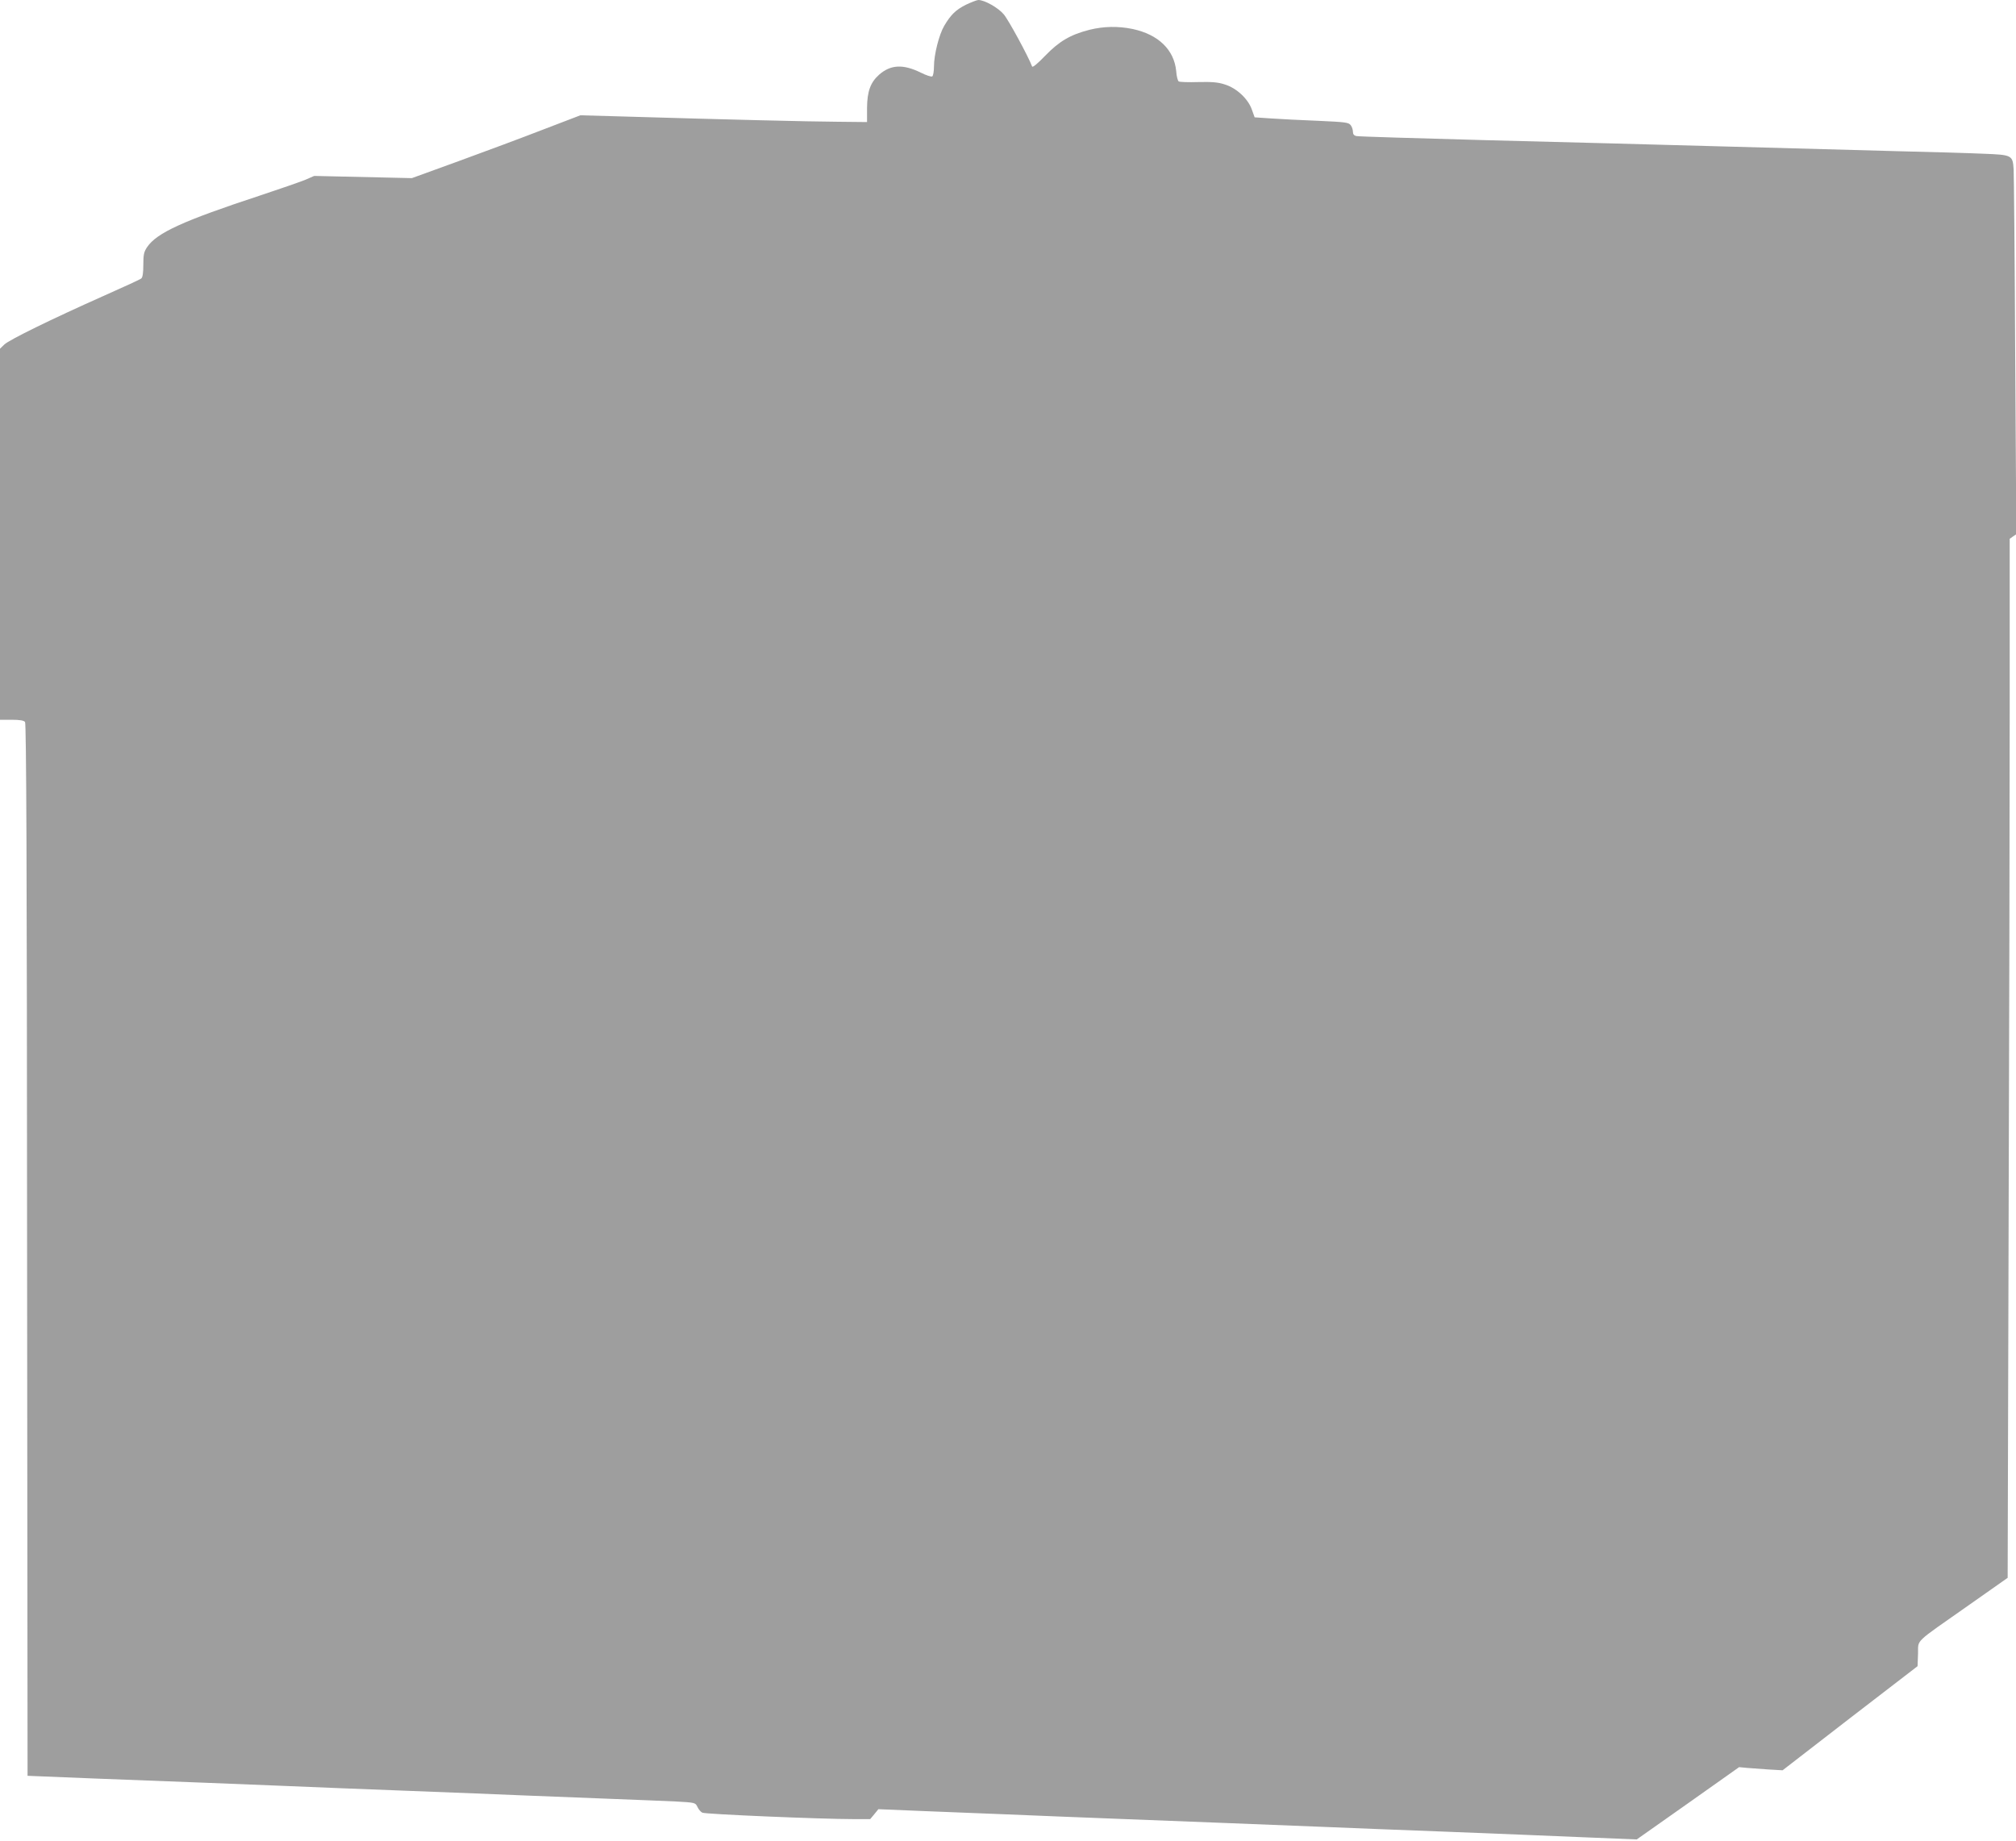 <?xml version="1.0" standalone="no"?>
<!DOCTYPE svg PUBLIC "-//W3C//DTD SVG 20010904//EN"
 "http://www.w3.org/TR/2001/REC-SVG-20010904/DTD/svg10.dtd">
<svg version="1.0" xmlns="http://www.w3.org/2000/svg"
 width="1280pt" height="1169pt" viewBox="0 0 1280 1169"
 preserveAspectRatio="xMidYMid meet">
<g transform="translate(0,1169) scale(0.1,-0.1)"
fill="#9e9e9e" stroke="none">
<path d="M6133 11660 c-64 -32 -96 -63 -138 -134 -33 -56 -65 -184 -65 -257 0
-32 -5 -61 -11 -64 -6 -4 -39 7 -73 24 -112 55 -191 51 -264 -13 -55 -49 -76
-105 -77 -211 l0 -90 -190 2 c-179 1 -704 14 -1345 33 l-285 8 -235 -90 c-129
-50 -370 -140 -535 -200 l-300 -109 -310 7 -310 7 -60 -26 c-33 -13 -159 -57
-280 -97 -495 -163 -659 -238 -721 -329 -20 -30 -24 -47 -24 -112 0 -49 -4
-80 -13 -87 -6 -6 -116 -56 -242 -112 -330 -147 -595 -277 -627 -307 l-28 -27
0 -1178 0 -1178 74 0 c50 0 77 -4 85 -14 8 -9 12 -904 13 -3352 l3 -3339 420
-17 c231 -9 548 -21 705 -27 157 -6 393 -16 525 -21 132 -6 472 -19 755 -30
283 -11 623 -24 755 -30 132 -5 373 -15 535 -21 162 -6 351 -14 420 -17 123
-7 125 -7 138 -34 7 -16 21 -32 31 -37 17 -10 757 -41 961 -41 l105 0 26 31
26 32 289 -12 c159 -6 397 -16 529 -21 132 -6 470 -19 750 -30 501 -19 789
-31 1275 -50 135 -6 479 -19 765 -30 286 -11 675 -27 863 -35 l344 -14 325
229 325 230 52 -5 c28 -2 90 -7 137 -10 l87 -5 428 331 429 330 3 79 c3 94
-33 59 323 309 l246 173 6 2211 c4 1217 7 2701 7 3299 l0 1087 21 15 21 14 -7
1129 c-3 620 -8 1154 -10 1187 -6 91 -9 93 -193 100 -86 4 -330 11 -542 16
-212 6 -707 19 -1100 30 -393 11 -1075 29 -1515 40 -440 12 -810 23 -822 26
-16 3 -23 12 -23 27 0 13 -6 32 -14 42 -13 18 -33 20 -208 28 -106 4 -240 11
-298 15 l-104 7 -18 50 c-24 68 -97 136 -172 159 -43 14 -82 17 -168 15 -62
-2 -118 0 -124 4 -6 3 -14 33 -16 65 -13 136 -113 233 -277 268 -92 19 -184
17 -273 -5 -122 -31 -193 -73 -282 -165 -50 -52 -80 -76 -83 -68 -24 64 -150
296 -180 331 -36 43 -123 91 -161 91 -9 0 -45 -14 -79 -30z"/>
</g>
</svg>
